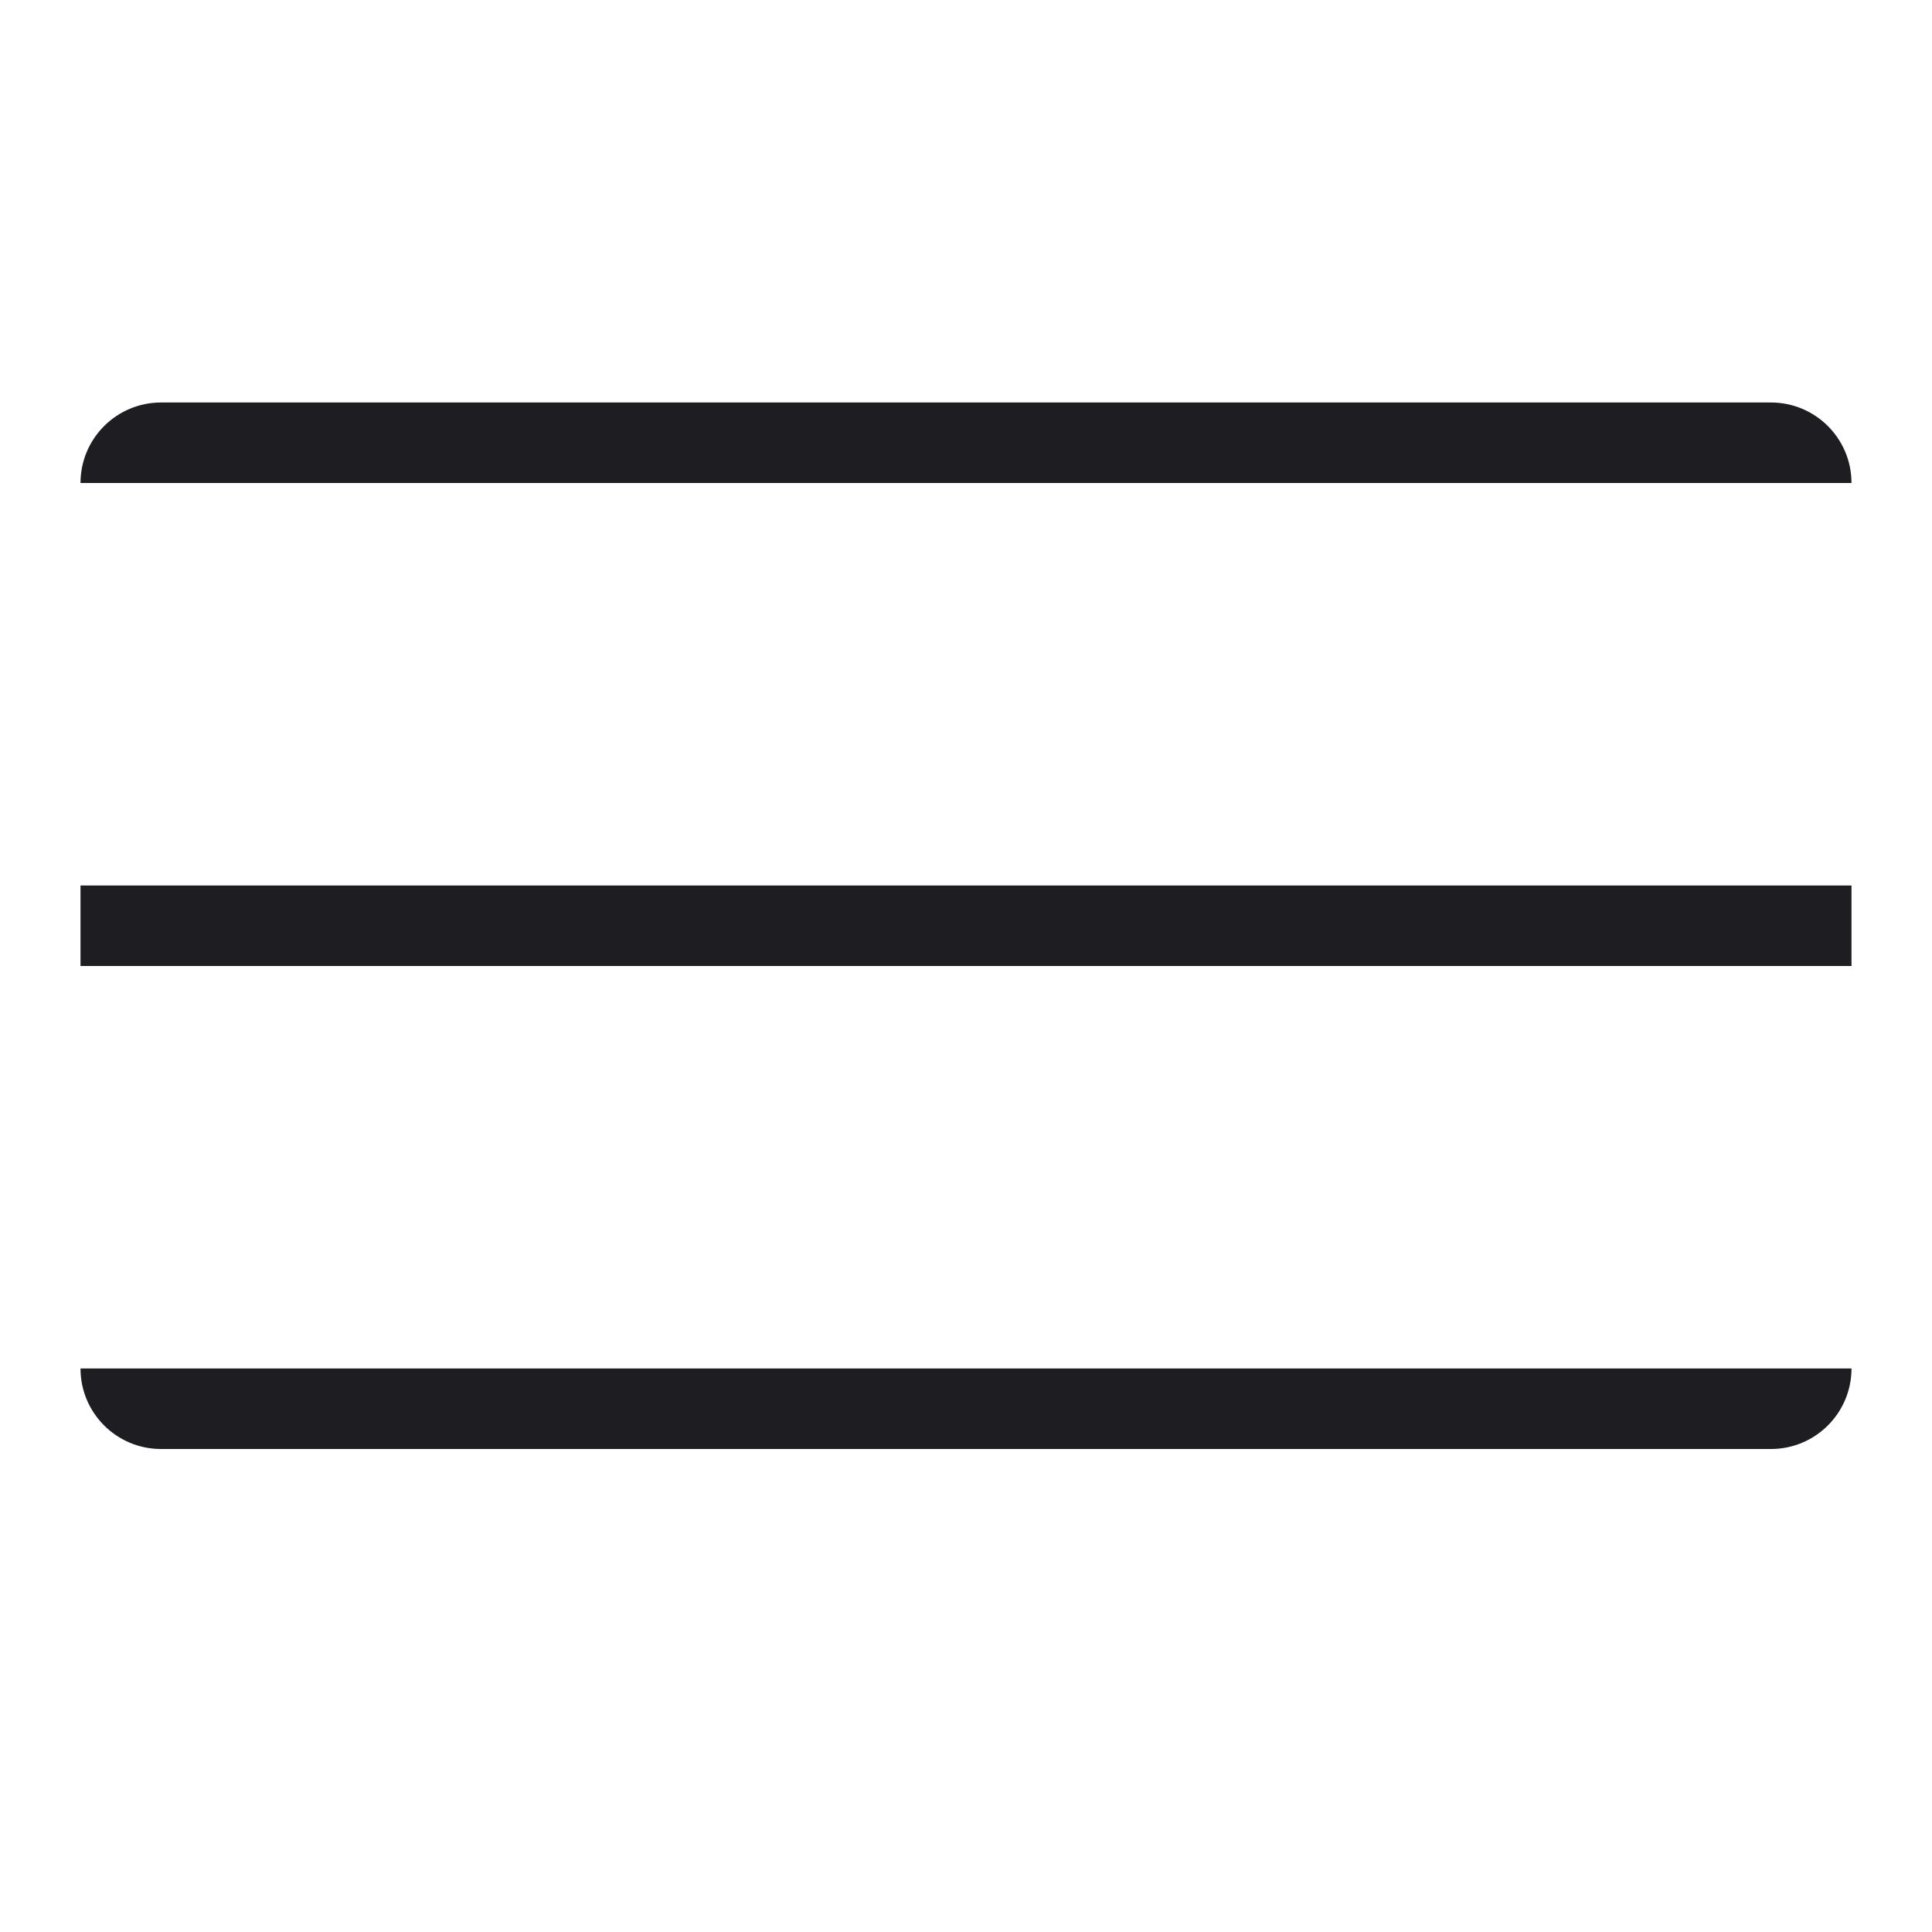 <svg width="24" height="24" viewBox="0 0 24 24" fill="none" xmlns="http://www.w3.org/2000/svg">
<path d="M1 6C1 5.448 1.448 5 2 5H22C22.552 5 23 5.448 23 6H1Z" fill="#1E1E22"/>
<path d="M1 11H23V12H1V11Z" fill="#1E1E22"/>
<path d="M23 17H1C1 17.552 1.448 18 2 18H22C22.552 18 23 17.552 23 17Z" fill="#1E1E22"/>
</svg>
